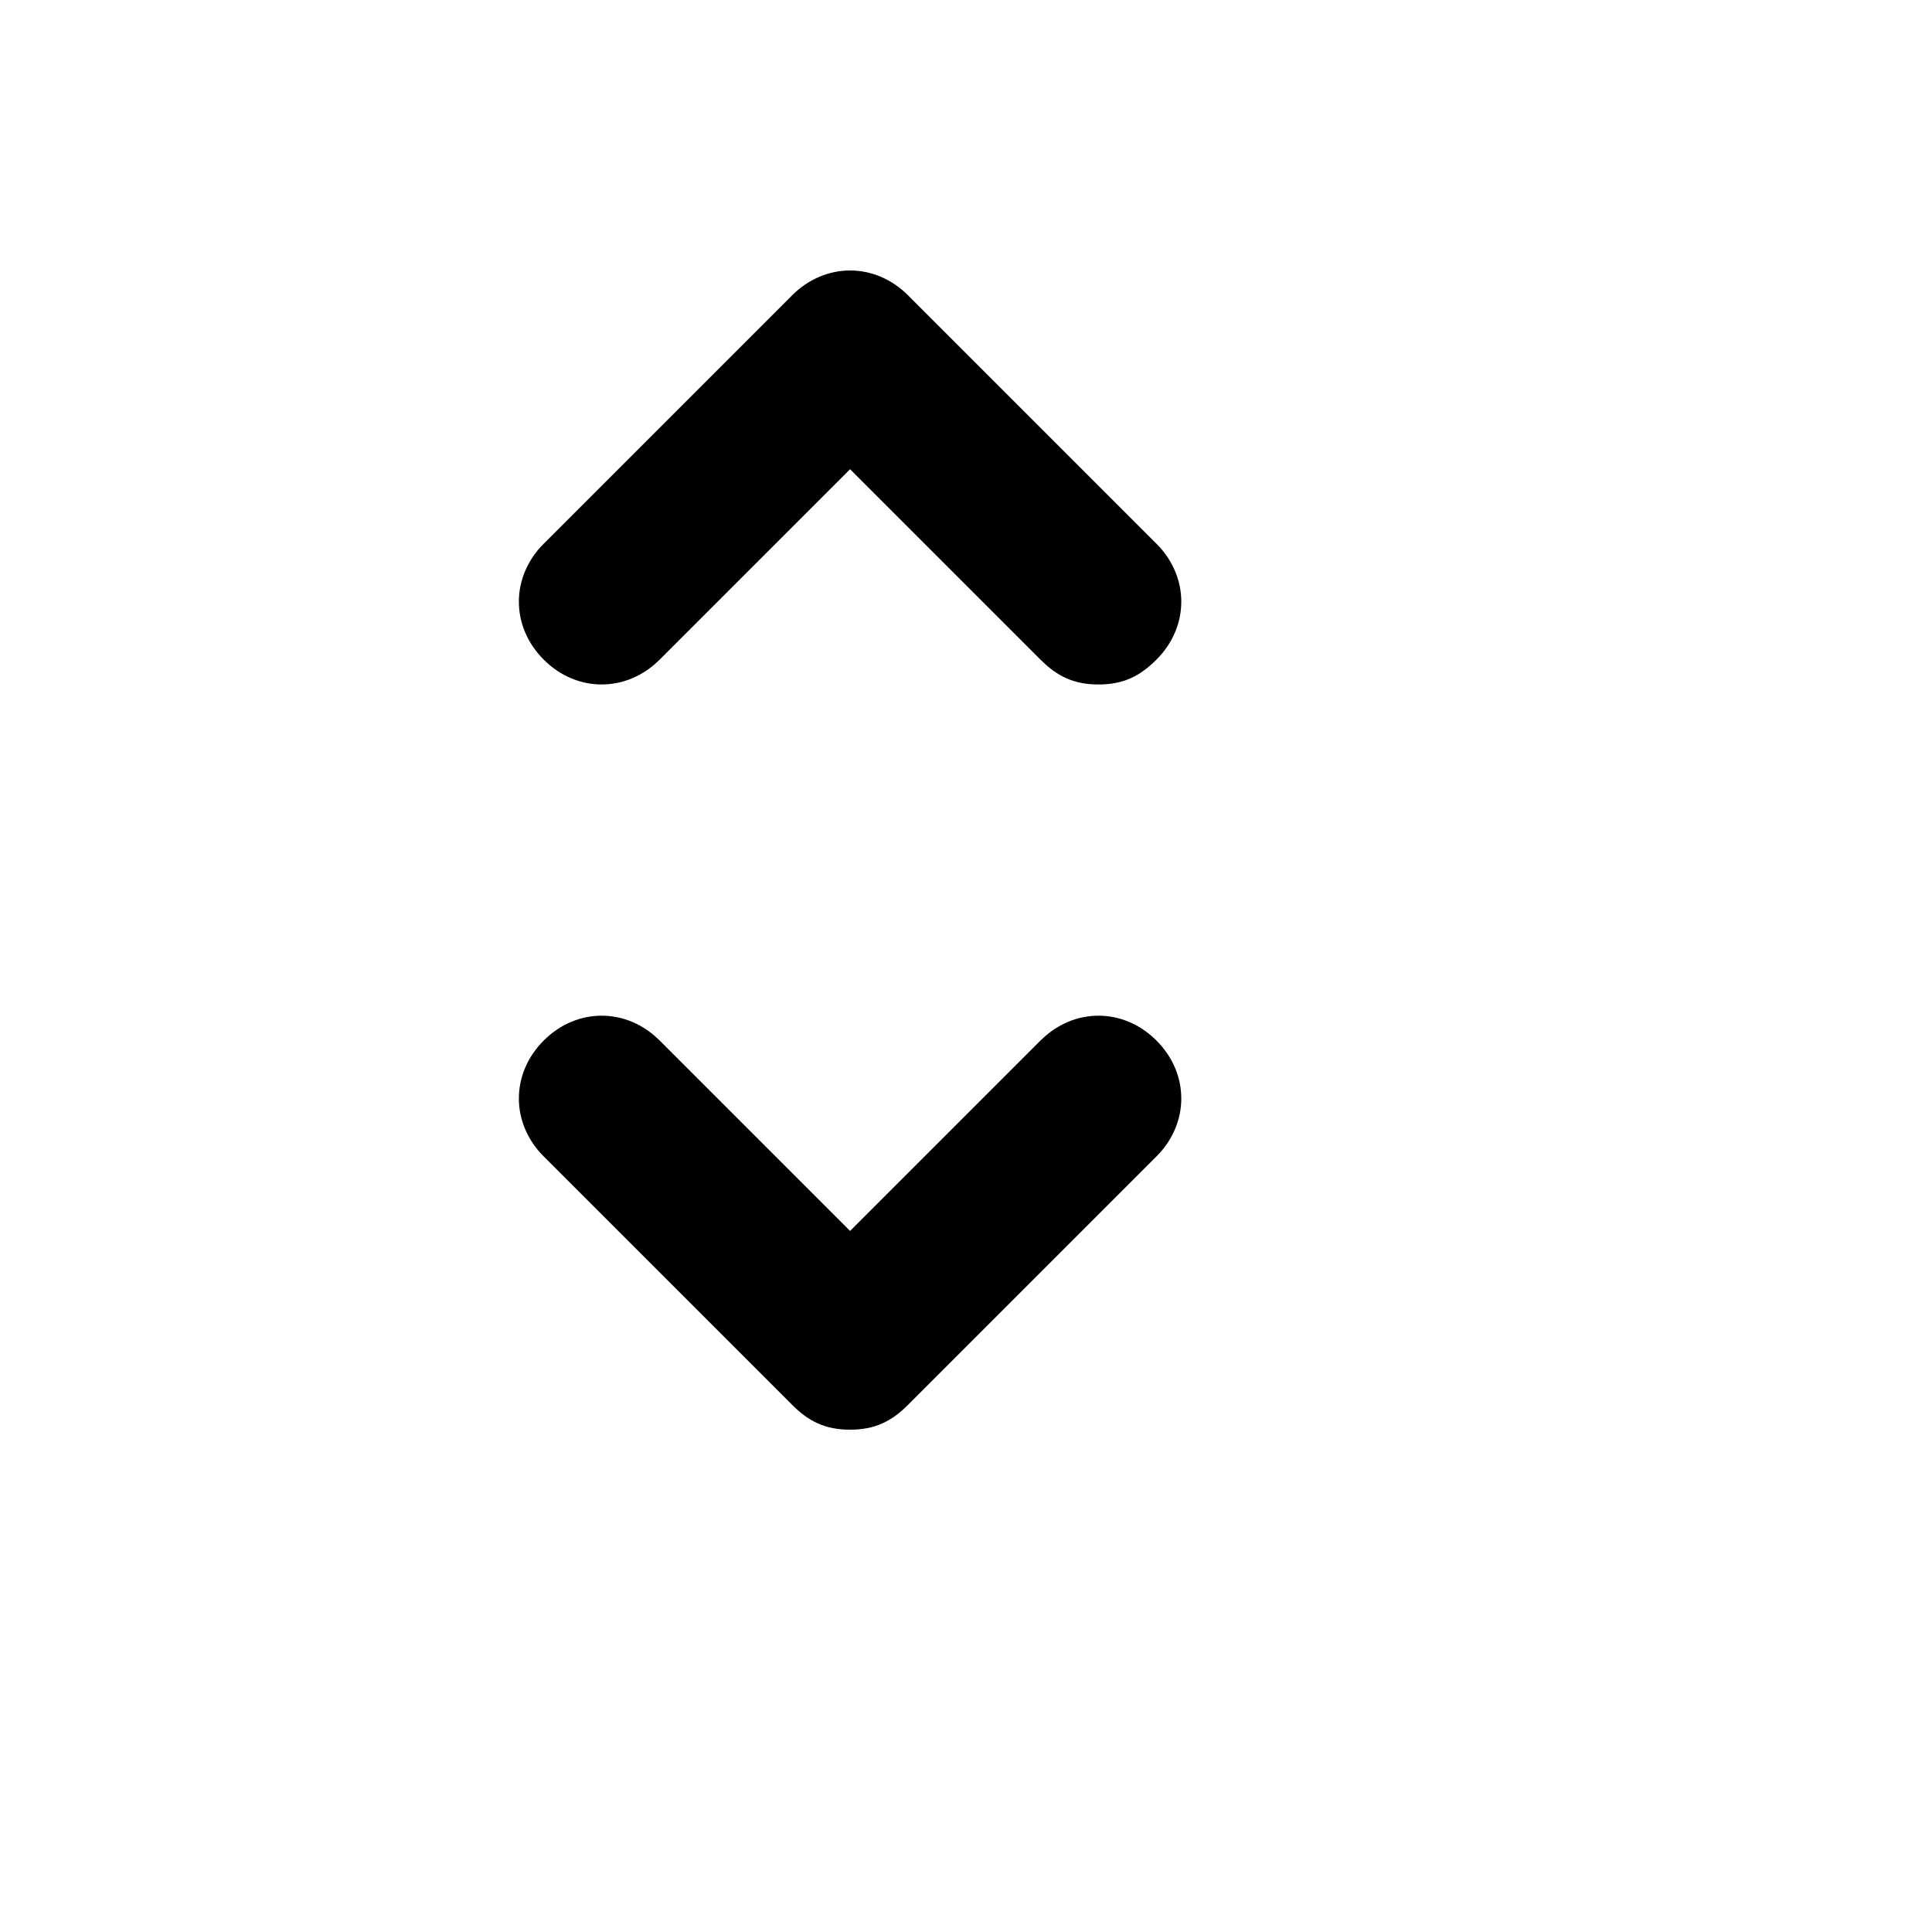 <svg xmlns="http://www.w3.org/2000/svg" version="1.1" xmlns:xlink="http://www.w3.org/1999/xlink" width="100%" height="100%" id="svgWorkerArea" viewBox="-25 -25 625 625" xmlns:idraw="https://idraw.muisca.co" style="background: white;"><defs id="defsdoc"><pattern id="patternBool" x="0" y="0" width="10" height="10" patternUnits="userSpaceOnUse" patternTransform="rotate(35)"><circle cx="5" cy="5" r="4" style="stroke: none;fill: #ff000070;"></circle></pattern></defs><g id="fileImp-839194254" class="cosito"><path id="pathImp-675360136" class="grouped" d="M311.607 311.607C311.607 311.607 250 373.214 250 373.214 250 373.214 188.393 311.607 188.393 311.607 177.679 300.893 161.607 300.893 150.893 311.607 140.179 322.321 140.179 338.393 150.893 349.107 150.893 349.107 231.25 429.464 231.25 429.464 236.607 434.821 241.964 437.5 250 437.5 258.036 437.5 263.393 434.821 268.75 429.464 268.75 429.464 349.107 349.107 349.107 349.107 359.822 338.393 359.822 322.321 349.107 311.607 338.393 300.893 322.322 300.893 311.607 311.607 311.607 311.607 311.607 311.607 311.607 311.607M188.393 188.393C188.393 188.393 250 126.786 250 126.786 250 126.786 311.607 188.393 311.607 188.393 316.964 193.75 322.322 196.429 330.357 196.429 338.393 196.429 343.75 193.75 349.107 188.393 359.822 177.679 359.822 161.607 349.107 150.893 349.107 150.893 268.75 70.536 268.75 70.536 268.75 70.536 268.75 70.536 268.75 70.536 258.036 59.821 241.964 59.821 231.25 70.536 231.25 70.536 150.893 150.893 150.893 150.893 140.179 161.607 140.179 177.679 150.893 188.393 161.607 199.107 177.679 199.107 188.393 188.393 188.393 188.393 188.393 188.393 188.393 188.393"></path></g></svg>